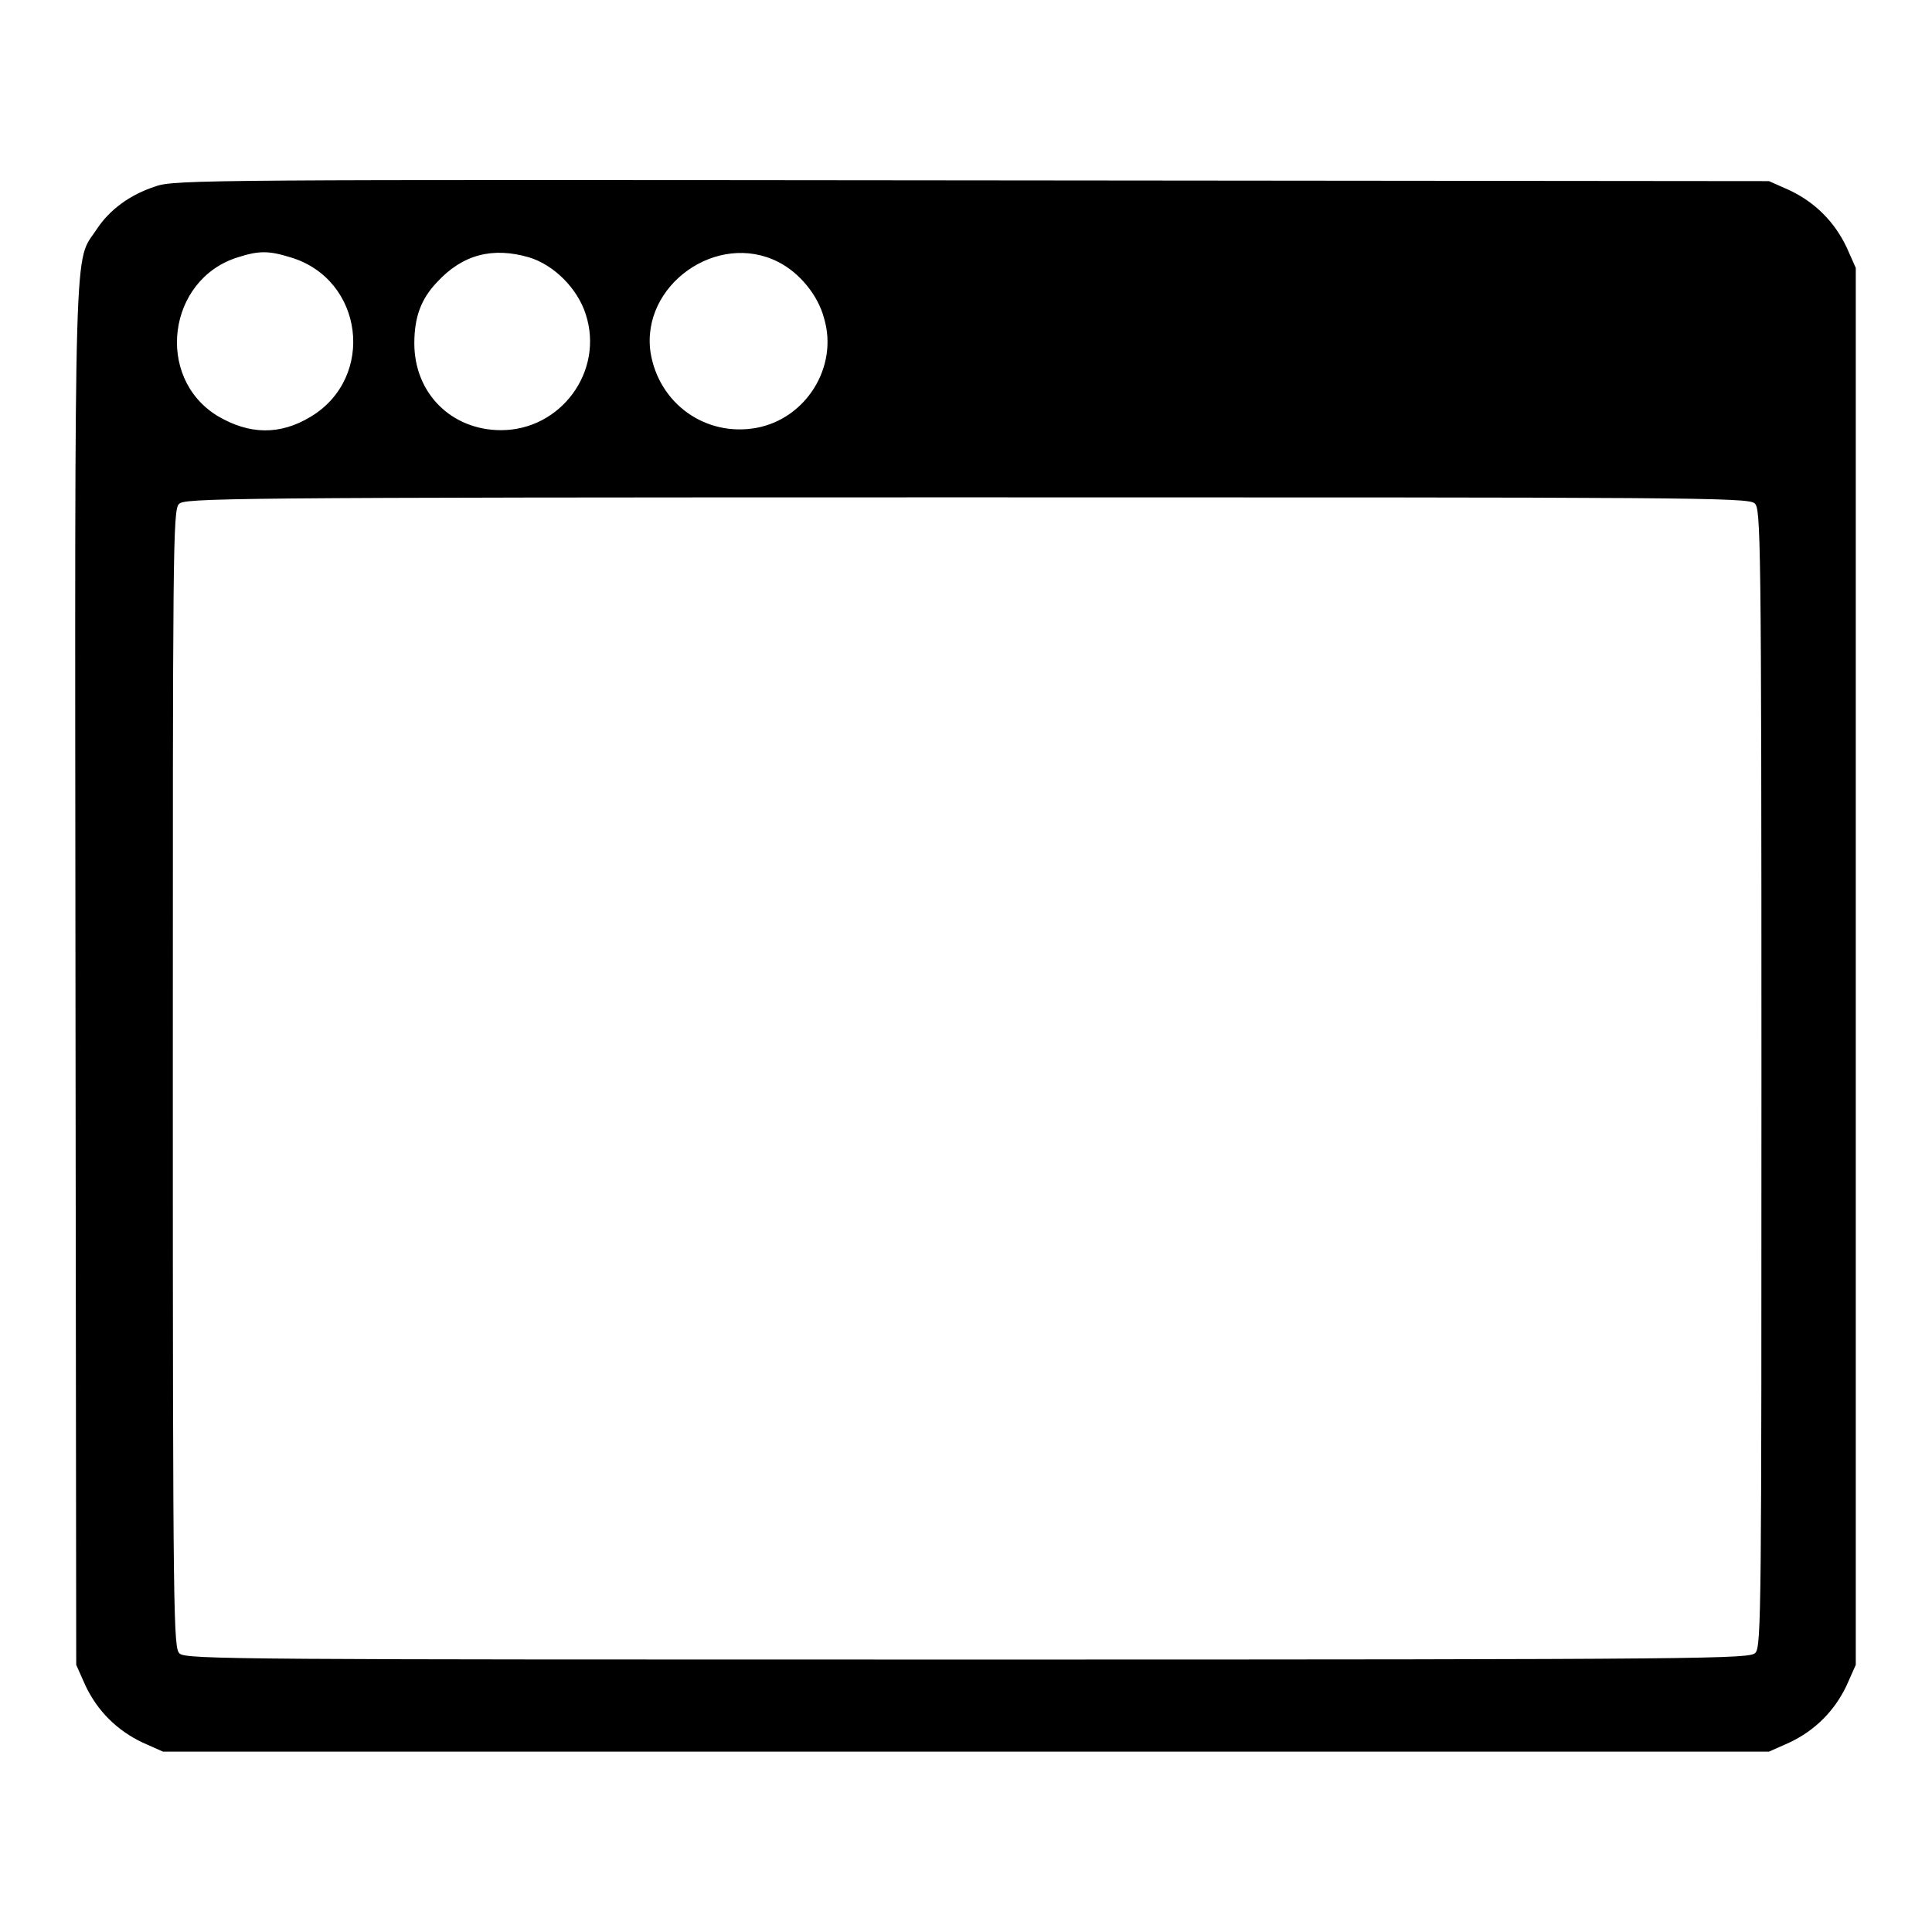 <?xml version="1.0" encoding="utf-8"?>
<!-- Svg Vector Icons : http://www.onlinewebfonts.com/icon -->
<!DOCTYPE svg PUBLIC "-//W3C//DTD SVG 1.1//EN" "http://www.w3.org/Graphics/SVG/1.1/DTD/svg11.dtd">
<svg version="1.1" xmlns="http://www.w3.org/2000/svg" xmlns:xlink="http://www.w3.org/1999/xlink" x="0px" y="0px" viewBox="0 0 256 256" enable-background="new 0 0 256 256" xml:space="preserve">
<g><g><g><path fill="#000000" d="M20.6,24.7c-3.4,1.1-6.1,3.1-7.8,5.7C9.8,35,9.9,28.5,10,129l0.1,91.6l1.2,2.7c1.6,3.4,4.2,6,7.6,7.6l2.7,1.2h106.4h106.4l2.7-1.2c3.4-1.6,6-4.2,7.6-7.6l1.2-2.7v-92.6V35.5l-1.2-2.7c-1.6-3.4-4.2-6-7.6-7.6l-2.7-1.2l-105.7-0.1C28.1,23.8,23,23.8,20.6,24.7z M38.5,34.1c9.7,2.9,11.3,15.9,2.7,21.1c-4.1,2.5-8.2,2.4-12.4-0.1c-8.3-5.1-6.6-18.1,2.7-21C34.3,33.2,35.6,33.2,38.5,34.1z M70.1,34.1c3.3,1,6.4,4.1,7.5,7.5c2.5,7.6-3.3,15.4-11.2,15.4c-6.6,0-11.5-4.9-11.5-11.5c0-3.5,0.9-5.9,3-8.1C61.3,33.7,65.3,32.7,70.1,34.1z M103.1,34.7c2.8,1.4,5.3,4.4,6.1,7.5c1.9,6.4-2.4,13.3-9,14.5c-6.7,1.2-12.9-3.2-14-10C84.9,37.8,95,30.6,103.1,34.7z M232.5,66.7c0.8,0.7,0.9,3.7,0.9,76.1c0,69.5,0,75.4-0.8,76.2c-0.7,0.8-4.6,0.9-104.3,0.9c-95.7,0-103.7,0-104.5-0.8c-0.8-0.7-0.9-3.7-0.9-76.1c0-69.5,0-75.4,0.8-76.2c0.7-0.8,4.6-0.9,104.3-0.9C223.7,65.9,231.7,65.9,232.5,66.7z"/></g></g></g>
</svg>